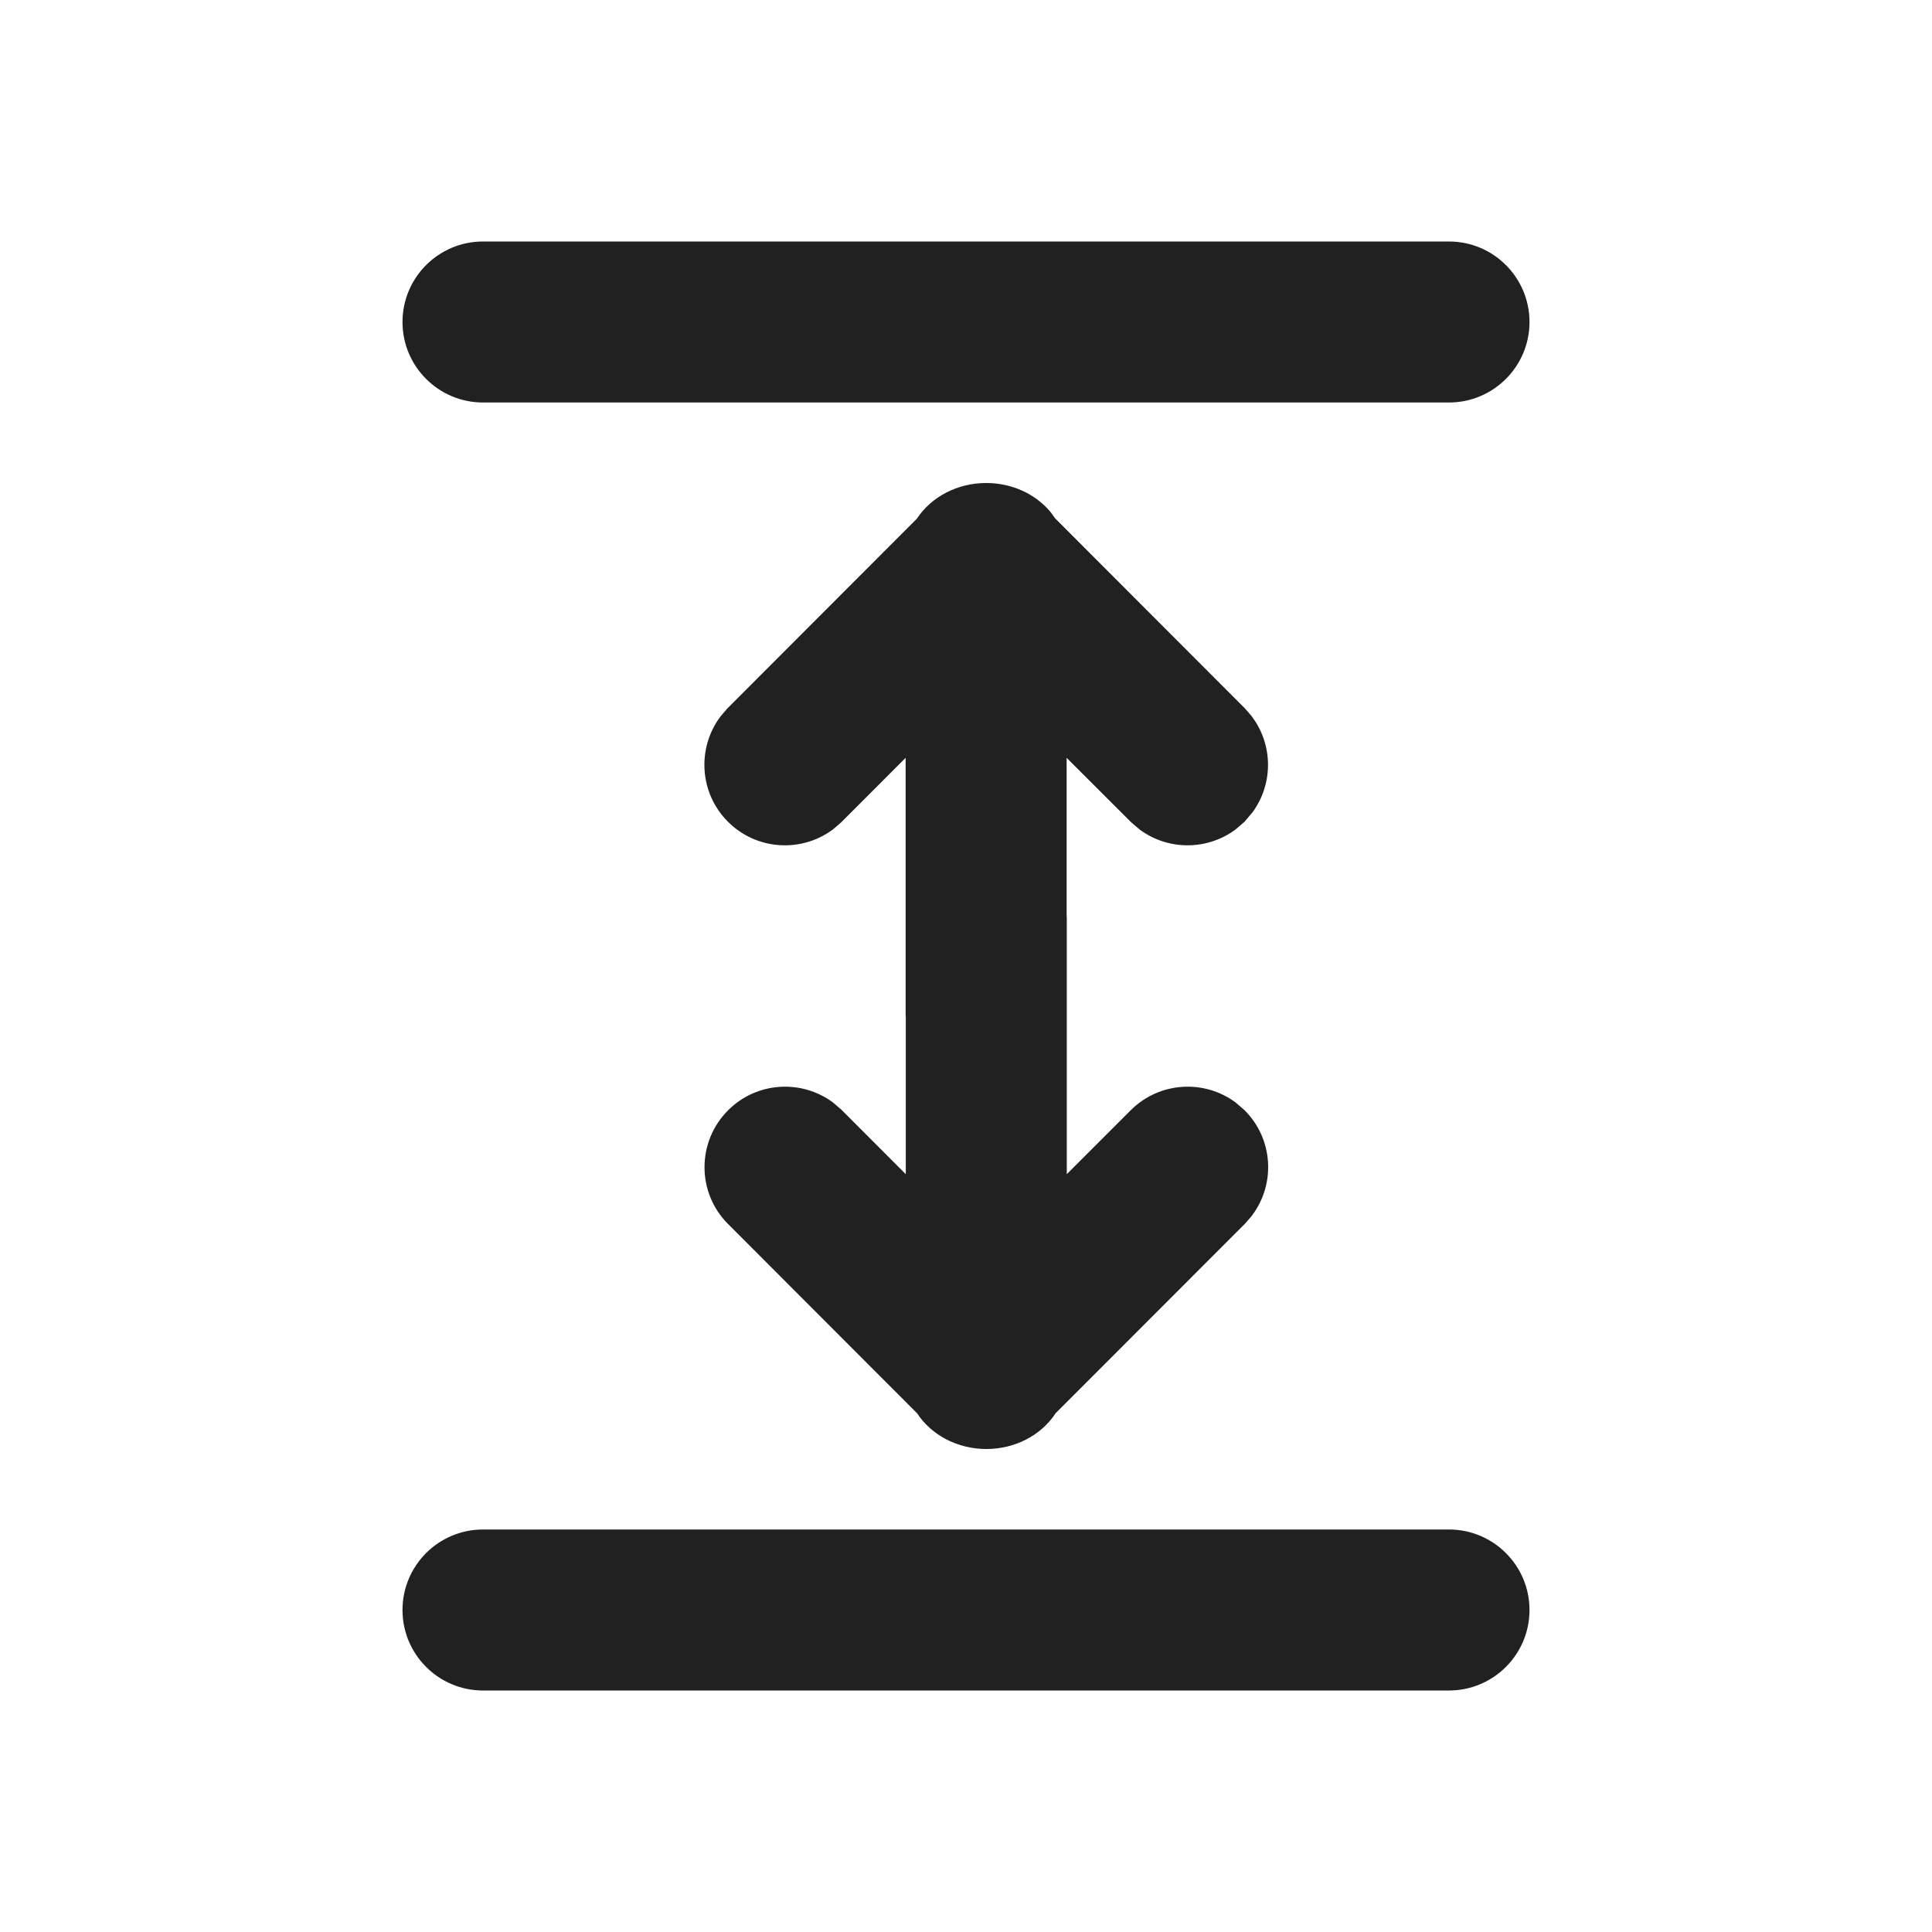 <?xml version="1.0" encoding="UTF-8"?> <svg xmlns="http://www.w3.org/2000/svg" fill="none" height="24" viewBox="0 0 24 24" width="24"> <path d="M6 3C5.448 3 5 3.448 5 4C5 4.552 5.448 5 6 5H18C18.552 5 19 4.552 19 4C19 3.448 18.552 3 18 3H6Z" fill="#212121"></path> <path d="M10.354 13.701L10.453 13.786L11.252 14.586V12.629L11.25 12.603V9.414L10.451 10.214L10.353 10.299L10.345 10.305C9.954 10.595 9.398 10.563 9.043 10.208C8.688 9.853 8.656 9.297 8.946 8.906L8.952 8.898L9.036 8.8L11.39 6.443C11.57 6.17 11.895 6 12.251 6C12.574 6 12.87 6.139 13.056 6.368L13.061 6.375L13.107 6.439L15.465 8.8L15.55 8.898L15.555 8.906C15.814 9.254 15.817 9.731 15.565 10.083L15.559 10.091L15.46 10.208L15.354 10.299L15.347 10.305C14.998 10.563 14.521 10.566 14.17 10.314L14.161 10.308L14.052 10.215L13.25 9.414V11.371L13.252 11.397V14.586L14.046 13.792C14.402 13.437 14.957 13.405 15.349 13.695L15.356 13.701L15.454 13.786L15.461 13.792C15.816 14.147 15.848 14.703 15.557 15.094L15.552 15.102L15.467 15.2L13.113 17.556C12.934 17.83 12.609 18 12.253 18C11.897 18 11.572 17.83 11.393 17.557L9.045 15.206C8.654 14.816 8.654 14.183 9.045 13.792C9.4 13.437 9.955 13.405 10.347 13.695L10.354 13.701Z" fill="#212121"></path> <path d="M5 20C5 19.448 5.448 19 6 19H18C18.552 19 19 19.448 19 20C19 20.552 18.552 21 18 21H6C5.448 21 5 20.552 5 20Z" fill="#212121"></path> </svg> 